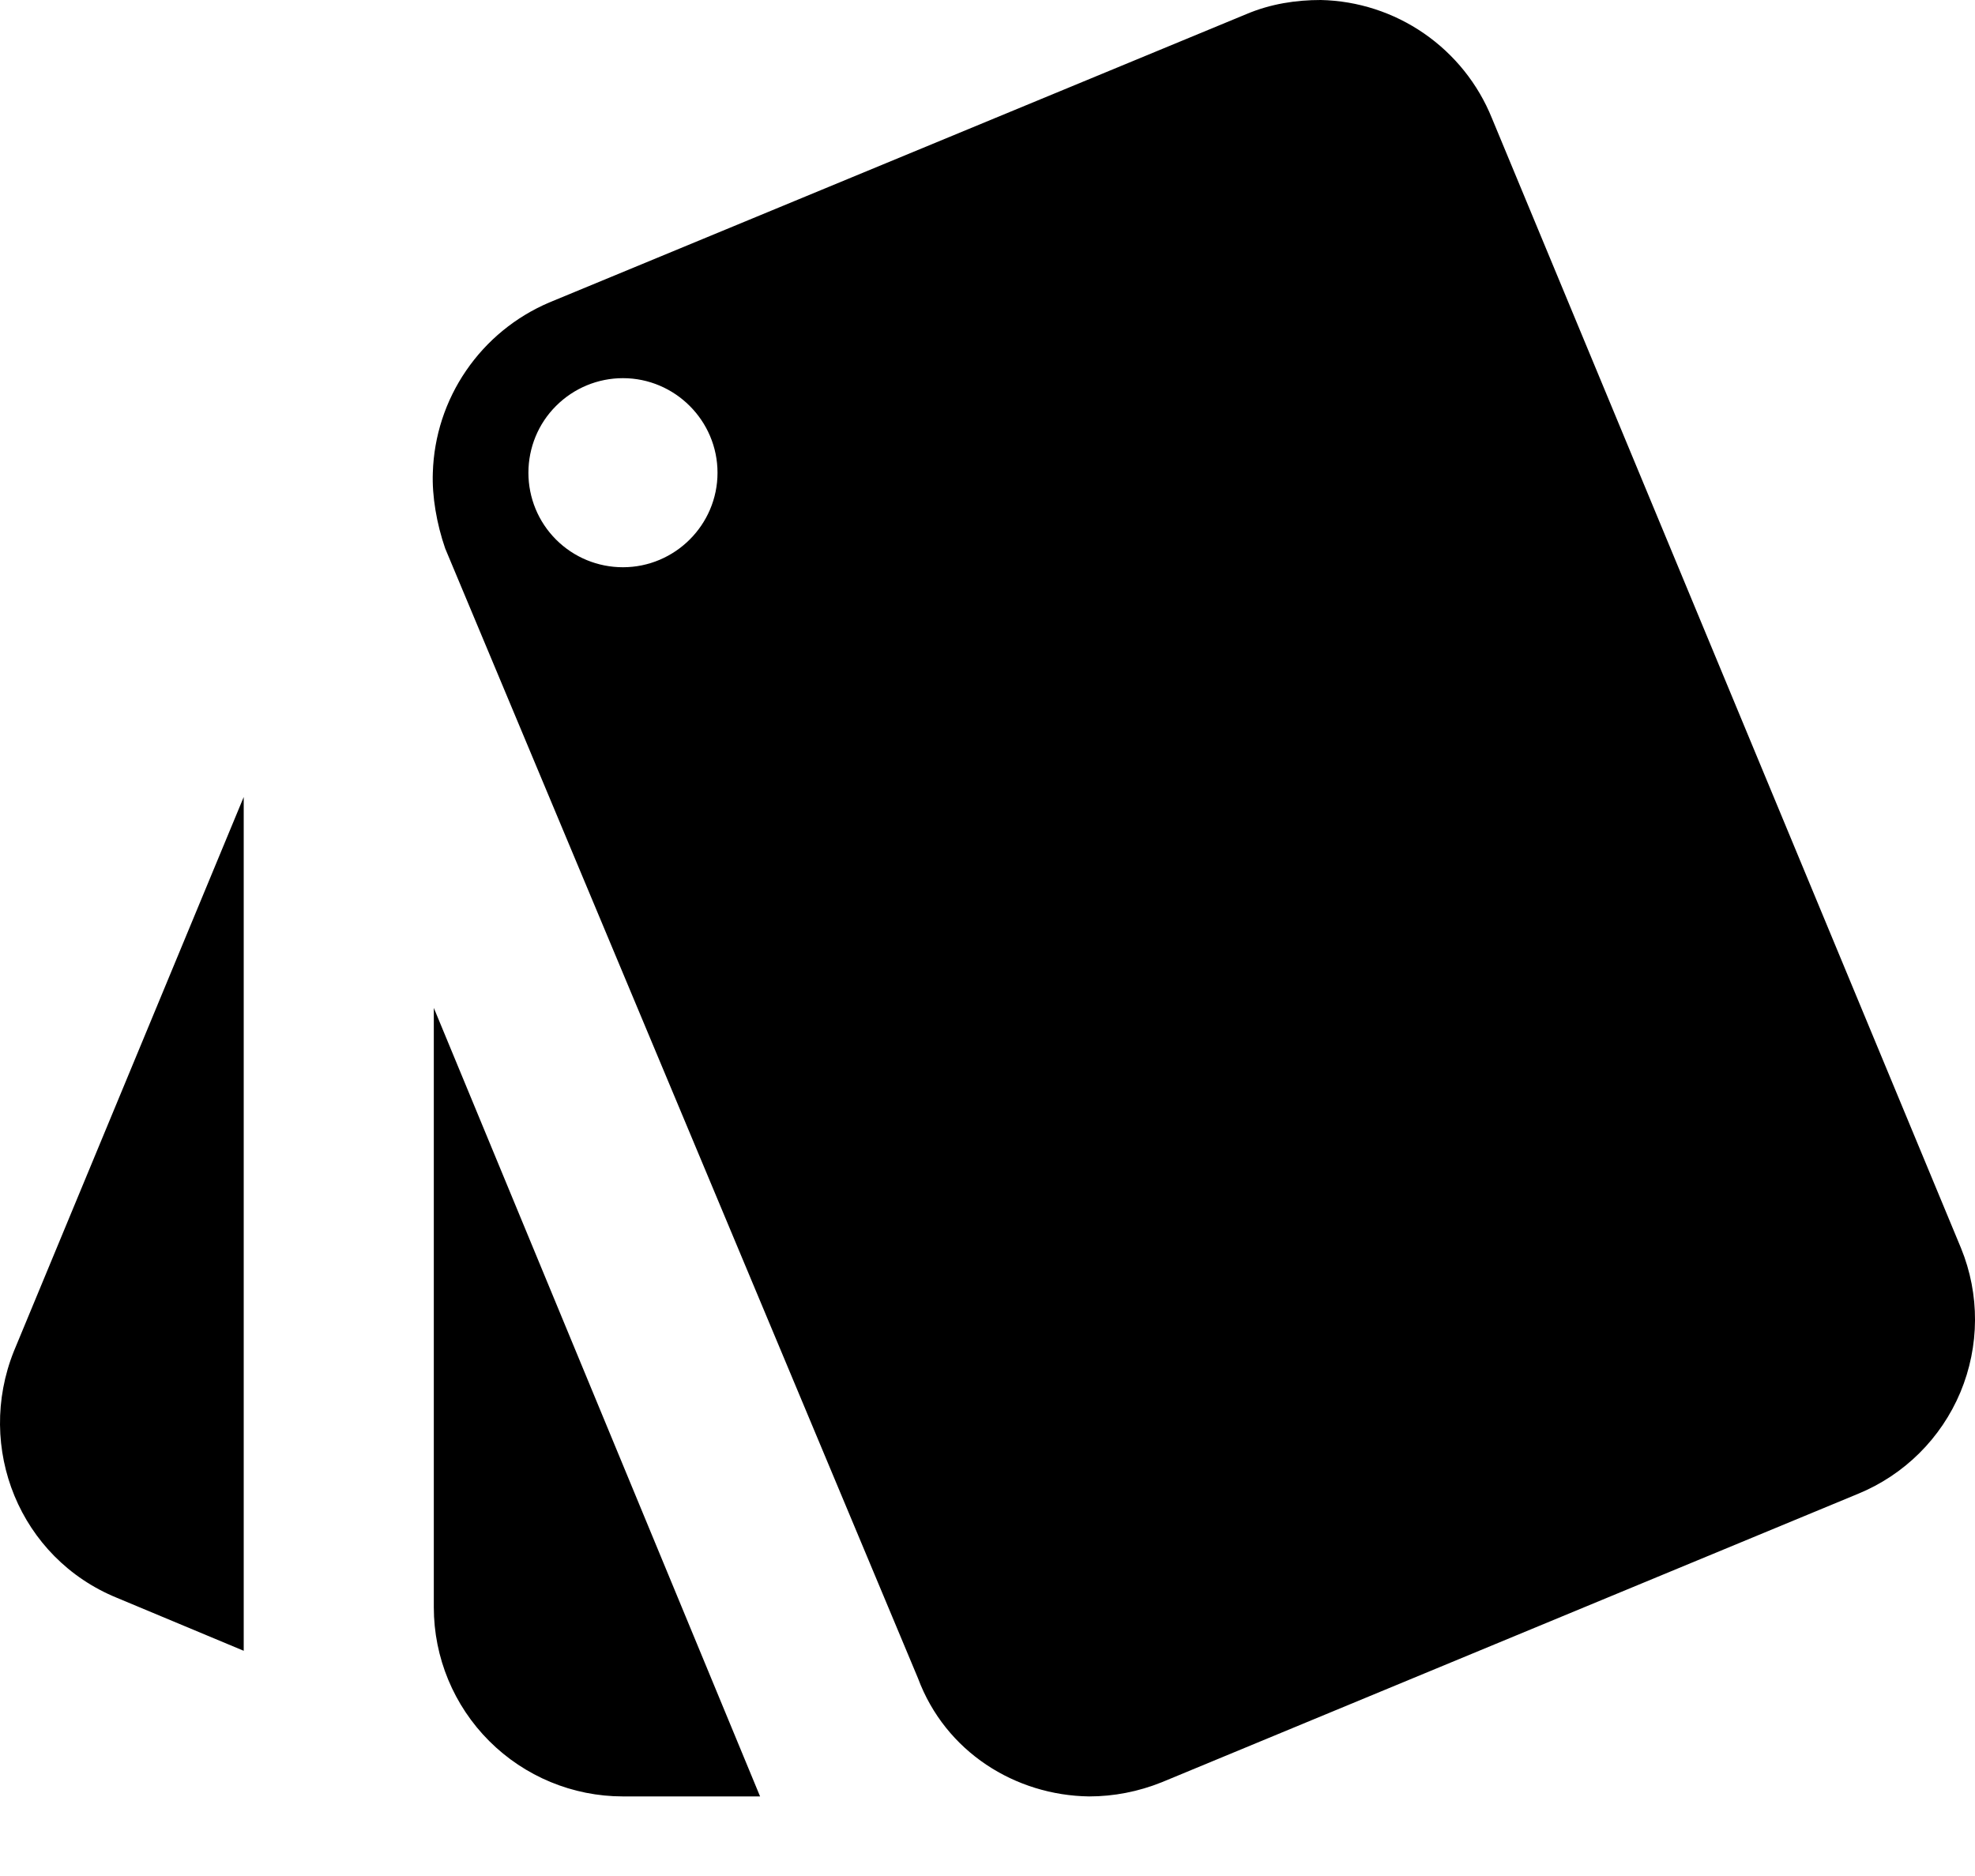 <svg width="20" height="19" viewBox="0 0 20 19" fill="none" xmlns="http://www.w3.org/2000/svg">
<path d="M1.185 16.183L2.468 16.719V8.072L0.141 13.684C-0.251 14.661 0.199 15.781 1.185 16.183ZM19.858 12.64L15.108 1.197C14.968 0.85 14.729 0.552 14.421 0.339C14.113 0.126 13.749 0.008 13.375 0C13.126 0 12.868 0.038 12.619 0.144L5.561 3.064C5.221 3.209 4.929 3.448 4.72 3.754C4.511 4.059 4.394 4.418 4.383 4.788C4.374 5.027 4.422 5.305 4.508 5.554L9.296 16.997C9.574 17.744 10.282 18.184 11.029 18.194C11.278 18.194 11.527 18.146 11.766 18.05L18.814 15.13C19.283 14.938 19.656 14.568 19.852 14.101C20.047 13.634 20.05 13.109 19.858 12.64ZM6.308 5.745C6.054 5.745 5.811 5.645 5.631 5.465C5.451 5.285 5.351 5.042 5.351 4.788C5.351 4.534 5.451 4.29 5.631 4.111C5.811 3.931 6.054 3.83 6.308 3.83C6.835 3.83 7.266 4.261 7.266 4.788C7.266 5.315 6.835 5.745 6.308 5.745ZM4.393 16.279C4.393 16.787 4.595 17.274 4.954 17.633C5.313 17.992 5.8 18.194 6.308 18.194H7.697L4.393 10.208V16.279Z" fill="black"/>
</svg>
